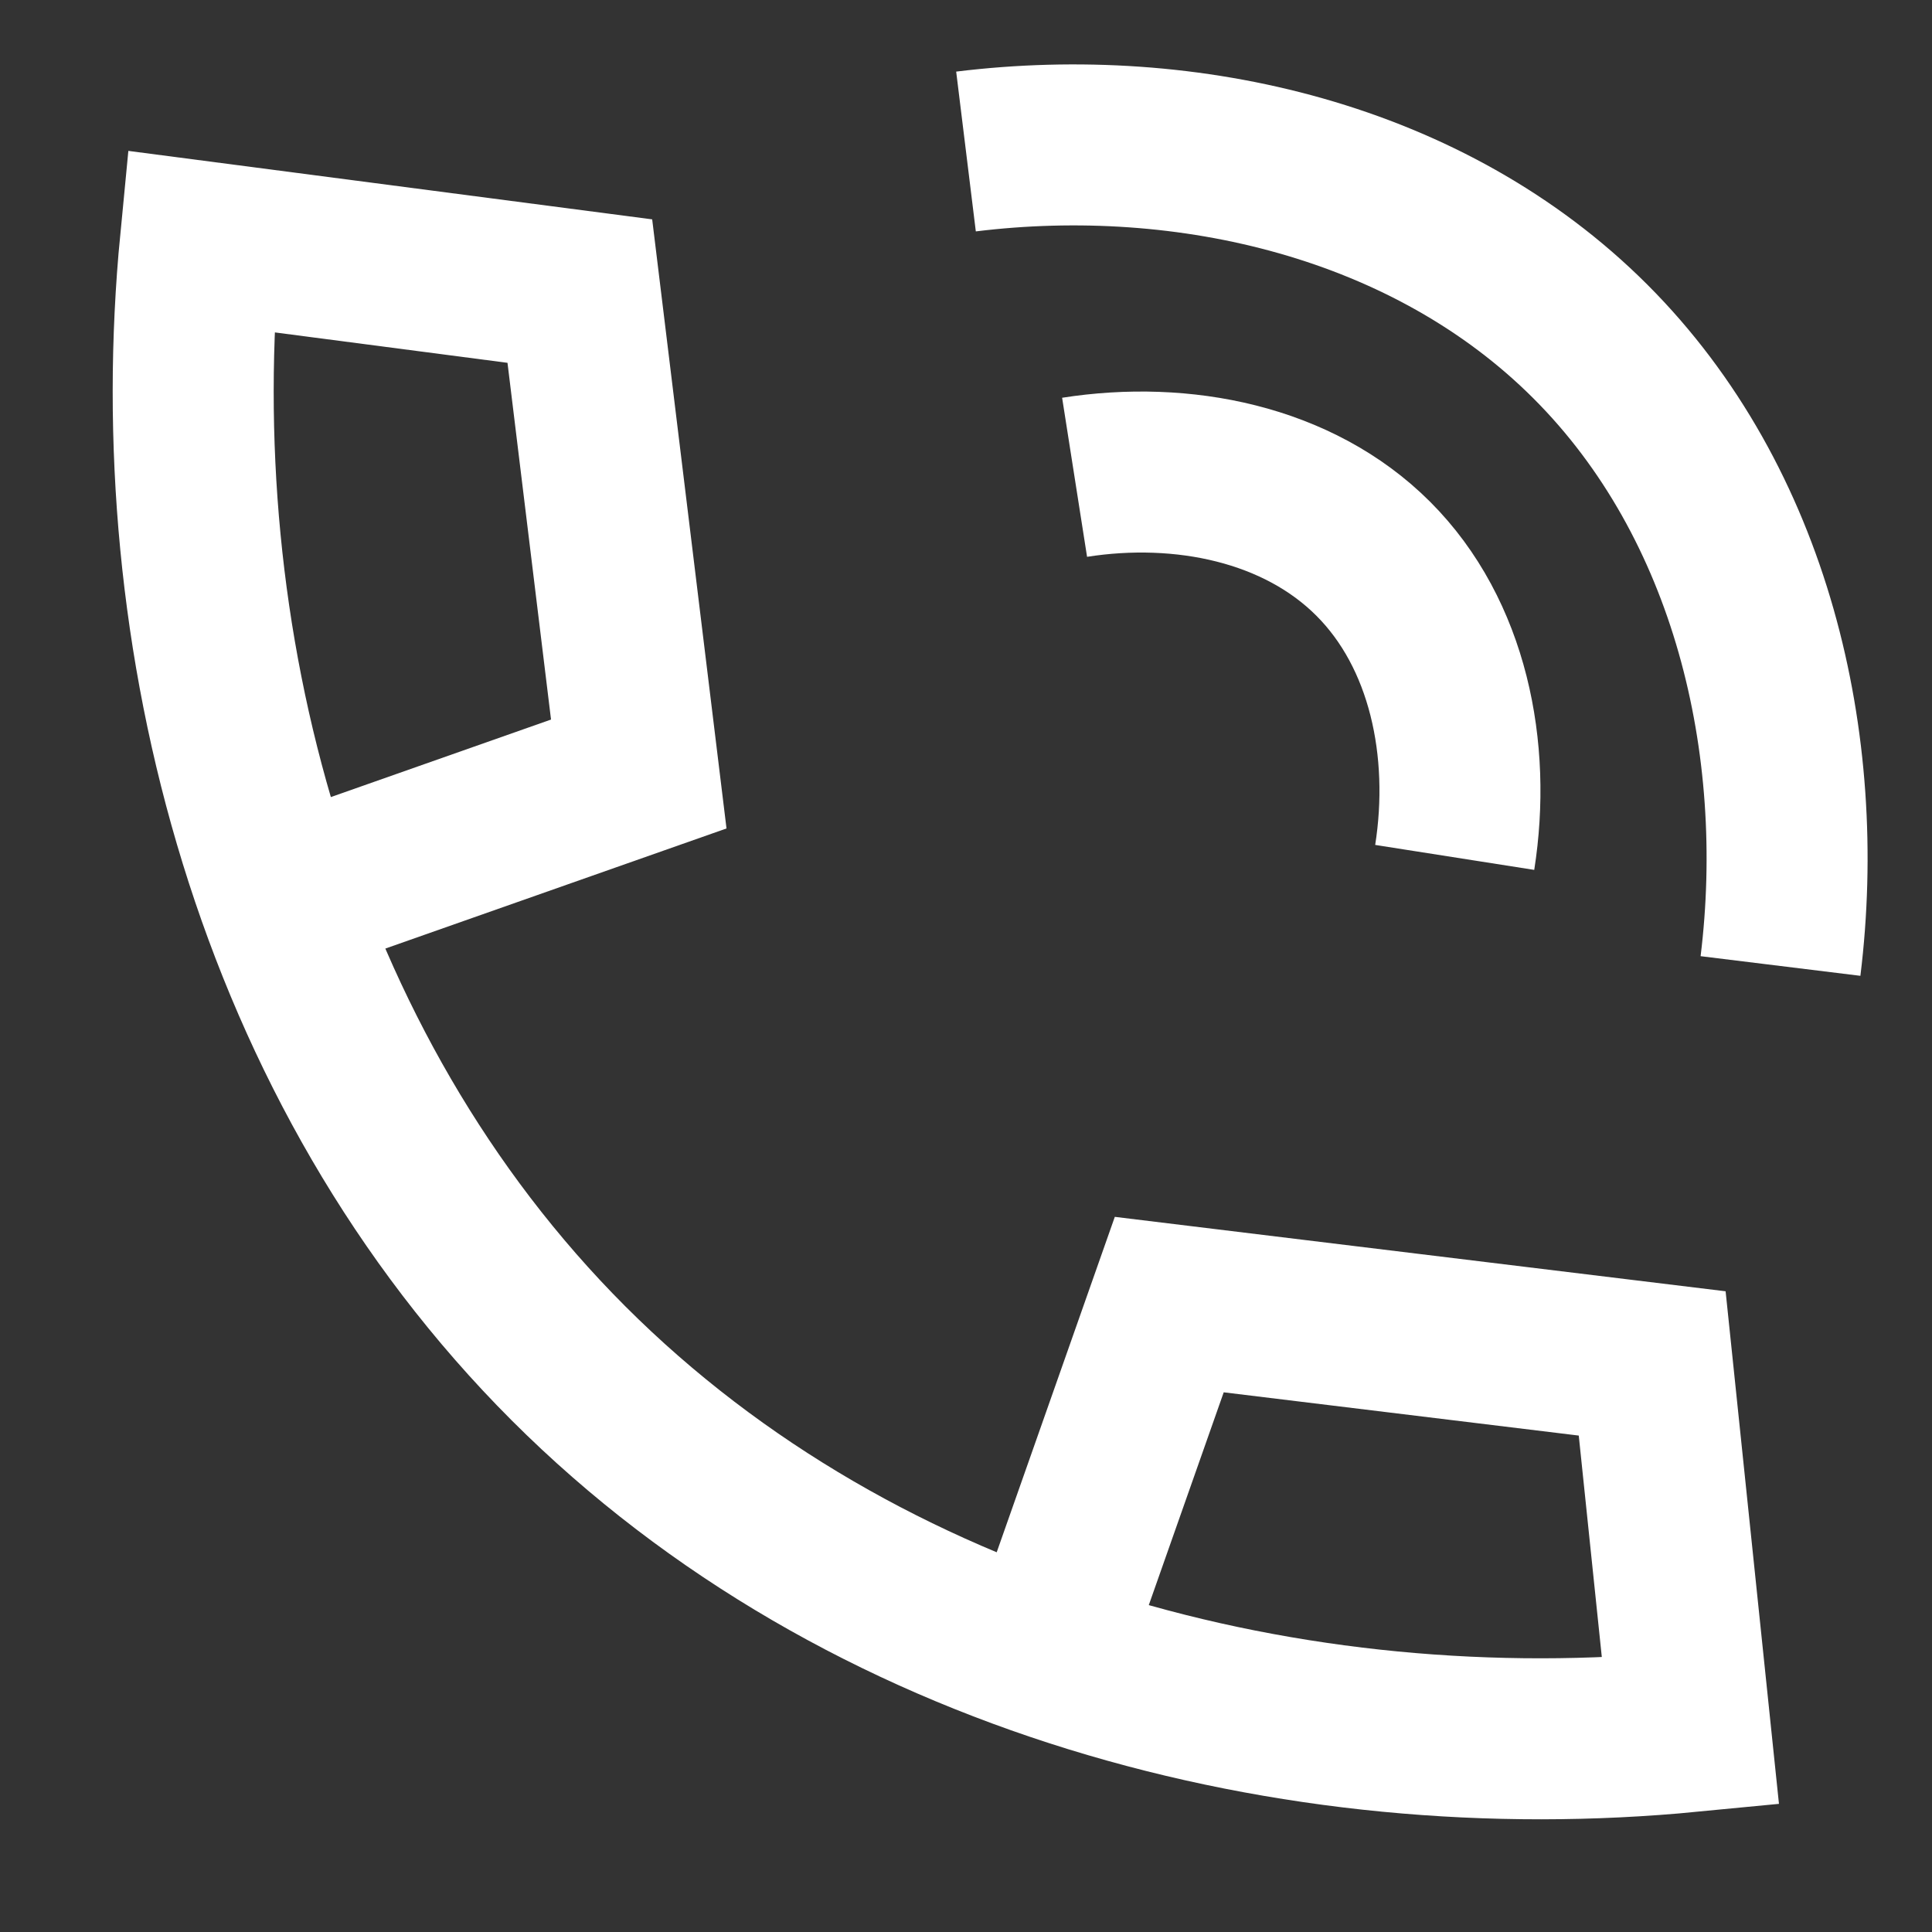 <svg width="24" height="24" viewBox="0 0 24 24" fill="none" xmlns="http://www.w3.org/2000/svg">
<rect x="0" y="0" width="24" height="24" fill="#333333" stroke="none"/>
<path d="M13.001 20.534L14.525 16.206L20.524 16.937L21 21.51C16.101 21.985 10.724 20.598 7.063 16.937C3.402 13.276 2.015 7.899 2.49 3L7.203 3.616L7.935 9.615L3.606 11.139" stroke="white" stroke-width="2"/>
<path d="M12 1.882C14.758 1.543 17.756 2.242 19.757 4.243C21.758 6.244 22.457 9.242 22.118 12M13.349 5.929C14.688 5.719 16.125 6.007 17.059 6.941C17.993 7.875 18.281 9.313 18.071 10.651" stroke="white" stroke-width="2"/>
</svg>
